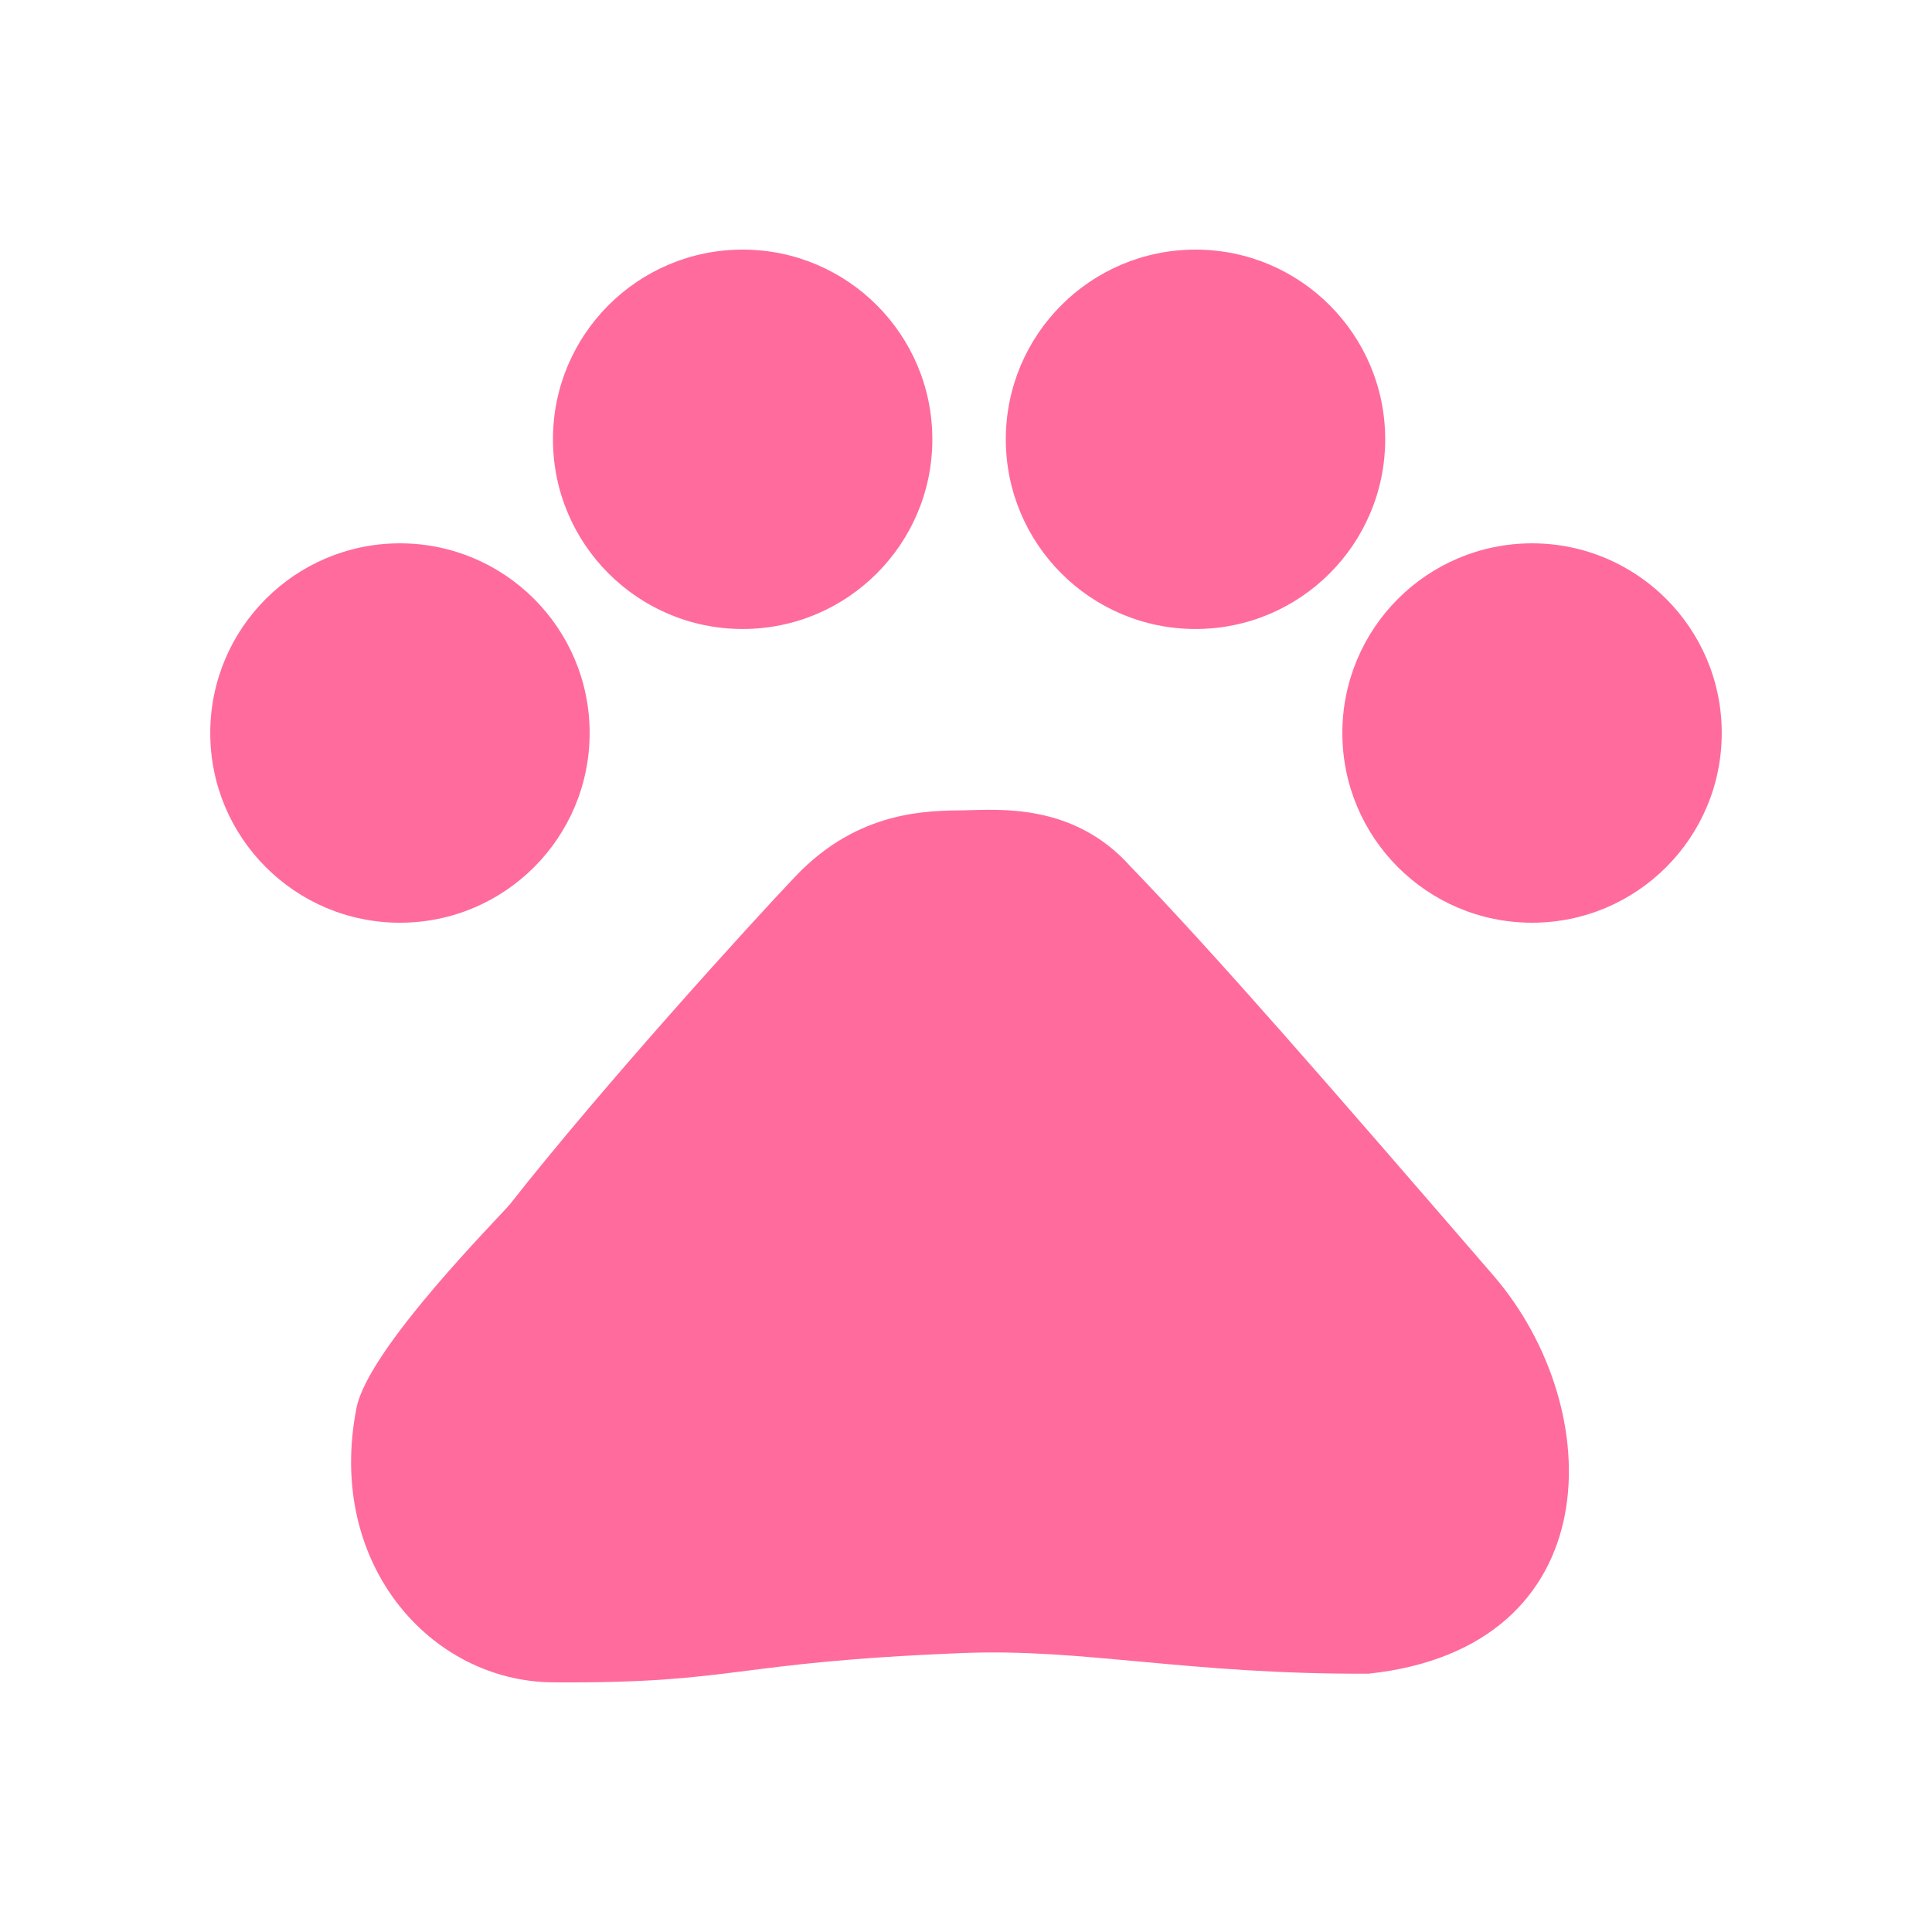 <?xml version="1.0" encoding="UTF-8"?>
<svg id="Layer_1" xmlns="http://www.w3.org/2000/svg" version="1.1" viewBox="0 0 512 512">
  <!-- Generator: Adobe Illustrator 29.8.1, SVG Export Plug-In . SVG Version: 2.1.1 Build 2)  -->
  <defs>
    <style>
      .st0 {
        fill: #ff6b9d;
      }
    </style>
  </defs>
  <circle class="st0" cx="105.99" cy="194.26" r="50.27"/>
  <circle class="st0" cx="196.81" cy="116.42" r="50.27"/>
  <circle class="st0" cx="316.82" cy="116.42" r="50.27"/>
  <circle class="st0" cx="406.01" cy="194.26" r="50.27"/>
  <path class="st0" d="M362.73,443.54c-47.75.25-75.58-6.74-107.47-5.47-62.35,2.48-59.53,8.11-108.72,7.77-32.43-.23-60.21-31.42-52.06-72.73,3.14-15.92,38.44-51.15,40.71-54.04,24.67-31.37,63.65-74.26,75.68-86.9,16.76-17.6,35.32-17.3,44.69-17.43,8.66-.12,28.83-2.16,44.02,14.87,23.22,24.09,51.6,56.82,96.16,108.38,30.53,35.32,31.05,98.66-33.01,105.55Z"/>
</svg>